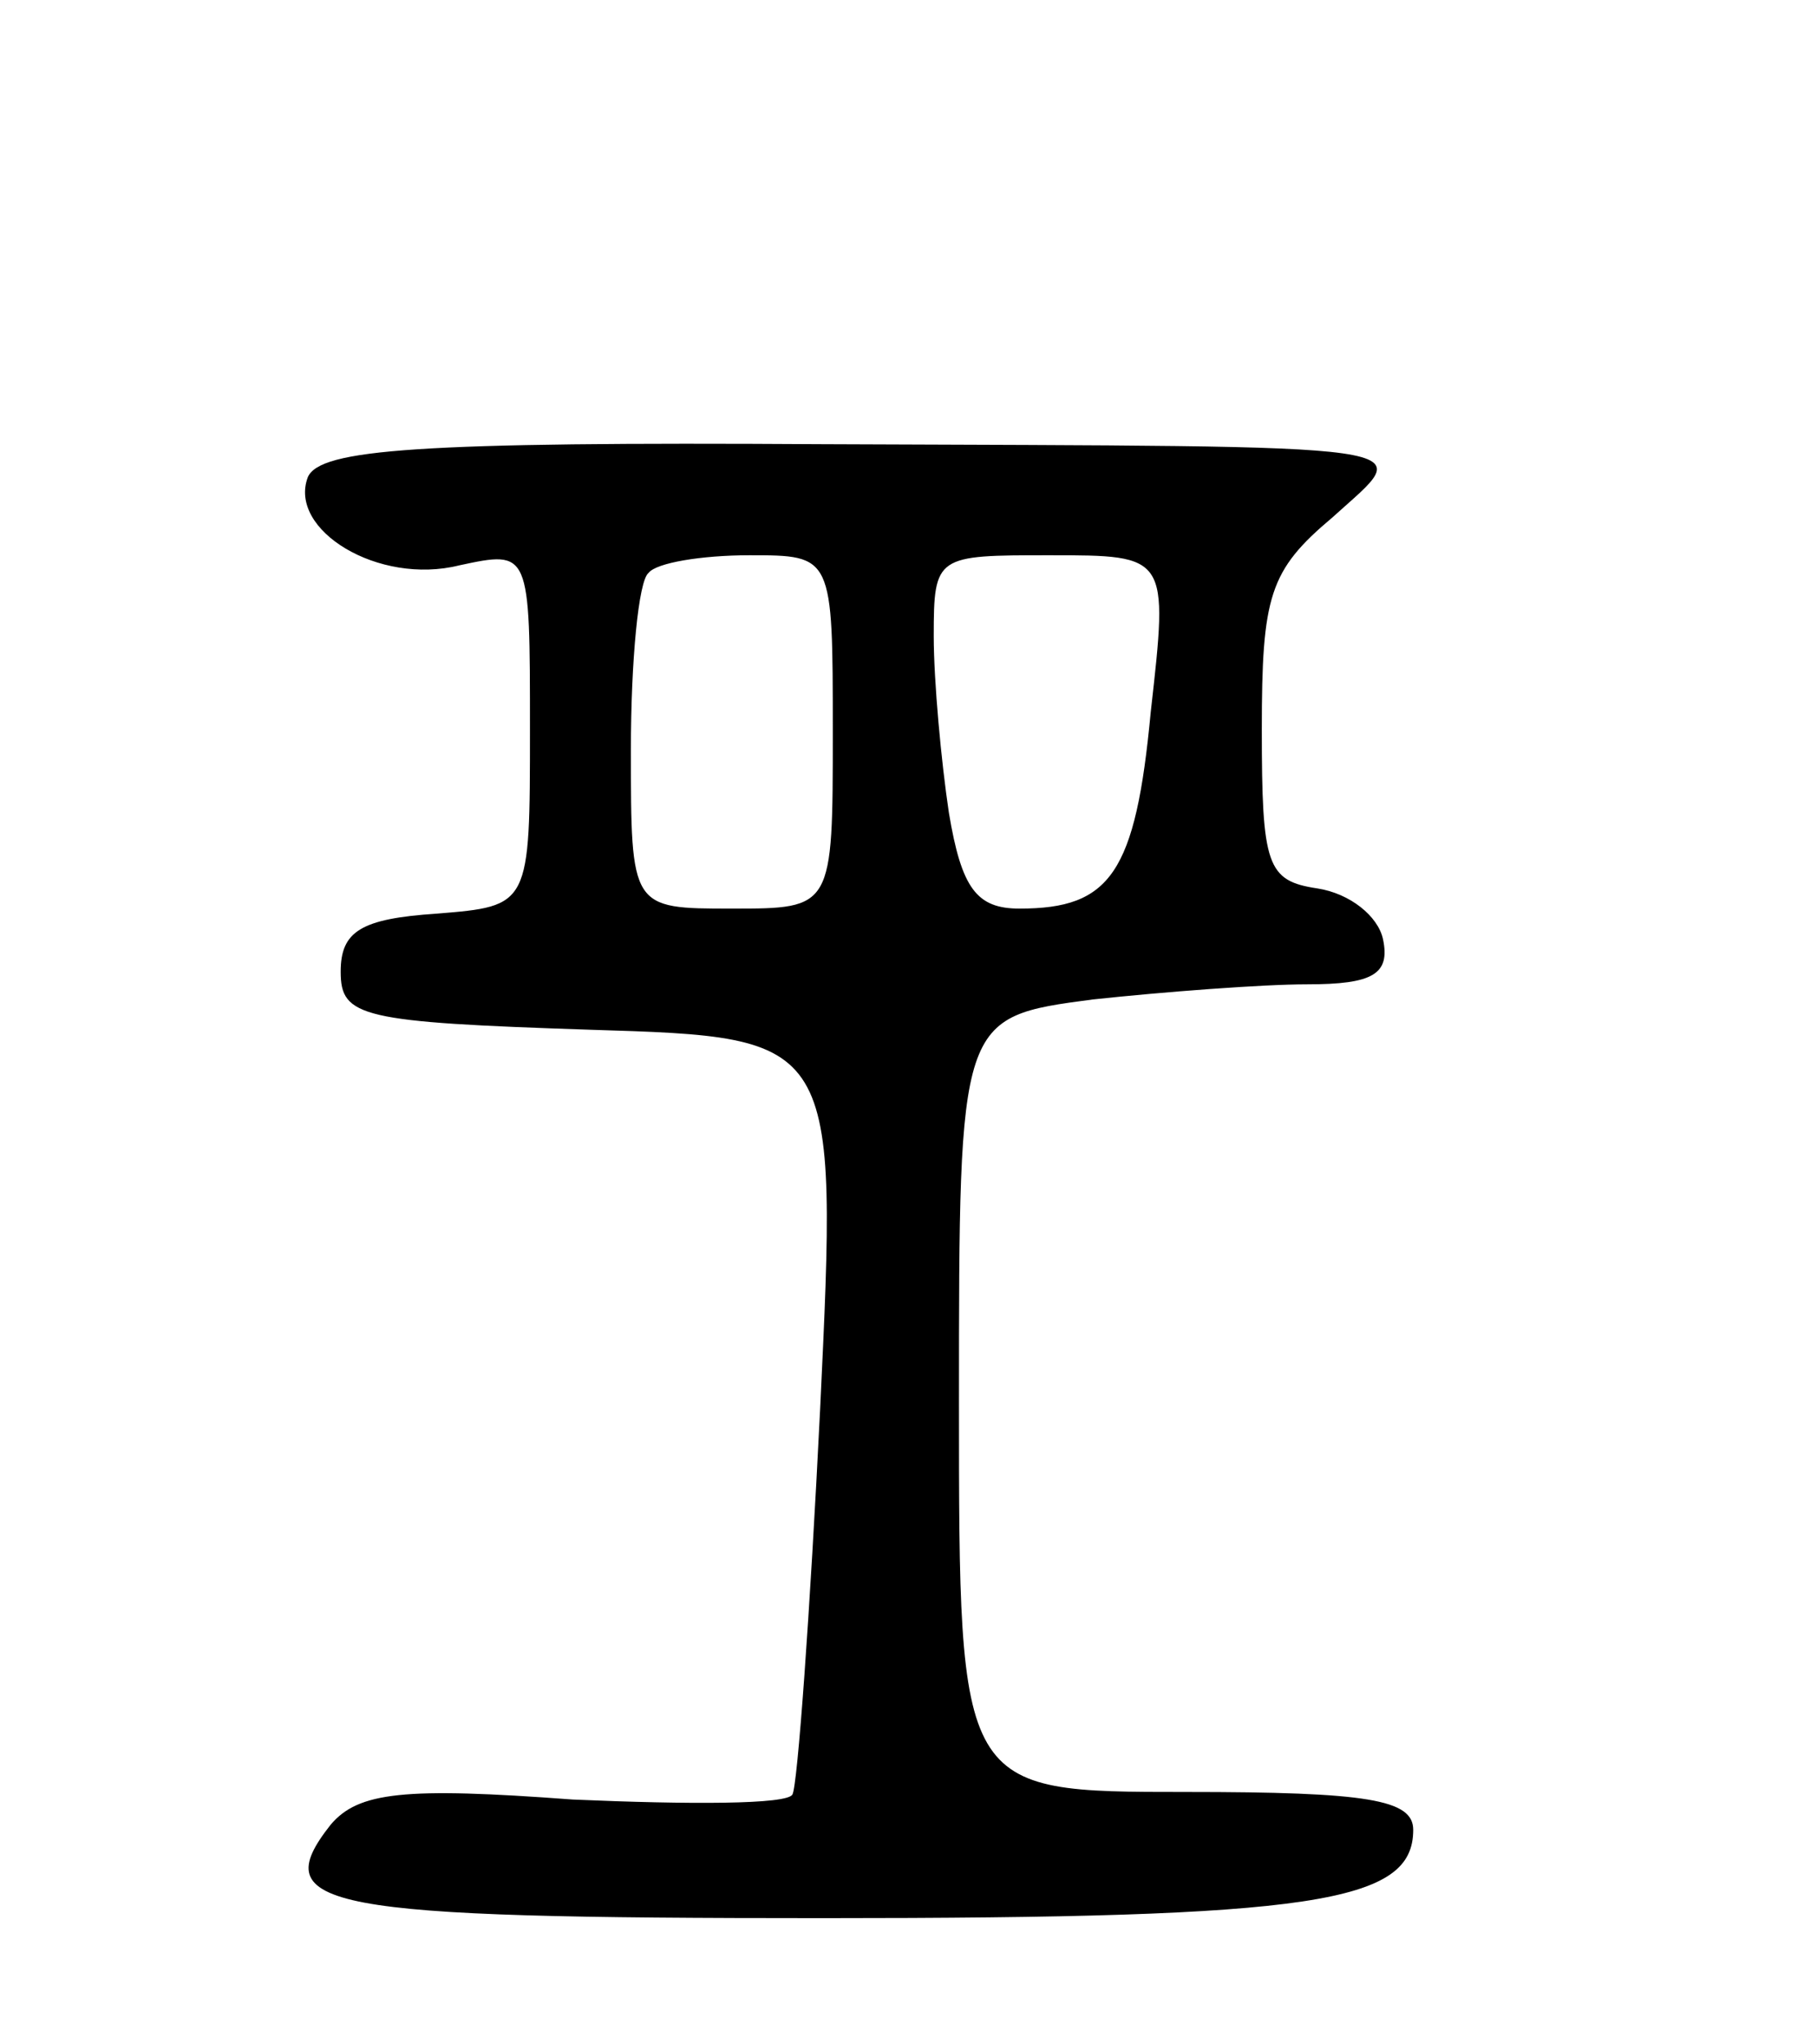<svg version="1.0" xmlns="http://www.w3.org/2000/svg" width="72" height="81" viewBox="0 0 72 81" ><g transform="translate(0,81) scale(0.1,-0.1)" ><path d="M122 621 c-8 -21 28 -43 60 -35 28 6 28 6 28 -65 0 -70 0 -70 -37 -73 -30 -2 -38 -7 -38 -23 0 -18 8 -20 99 -23 98 -3 98 -3 91 -150 -4 -81 -9 -150 -11 -153 -2 -4 -41 -4 -87 -2 -67 5 -85 3 -96 -10 -26 -33 -3 -37 195 -37 195 0 234 6 234 35 0 12 -18 15 -90 15 -90 0 -90 0 -90 154 0 153 0 153 53 160 28 3 67 6 85 6 26 0 33 4 30 18 -2 9 -13 18 -26 20 -20 3 -22 9 -22 63 0 53 3 63 28 84 33 30 45 28 -202 29 -161 1 -199 -2 -204 -13z m208 -101 c0 -70 0 -70 -40 -70 -40 0 -40 0 -40 63 0 35 3 67 7 70 3 4 21 7 40 7 33 0 33 0 33 -70z m126 8 c-6 -64 -16 -78 -52 -78 -17 0 -23 8 -28 38 -3 20 -6 52 -6 70 0 32 1 32 46 32 47 0 47 0 40 -62z"/></g></svg> 
